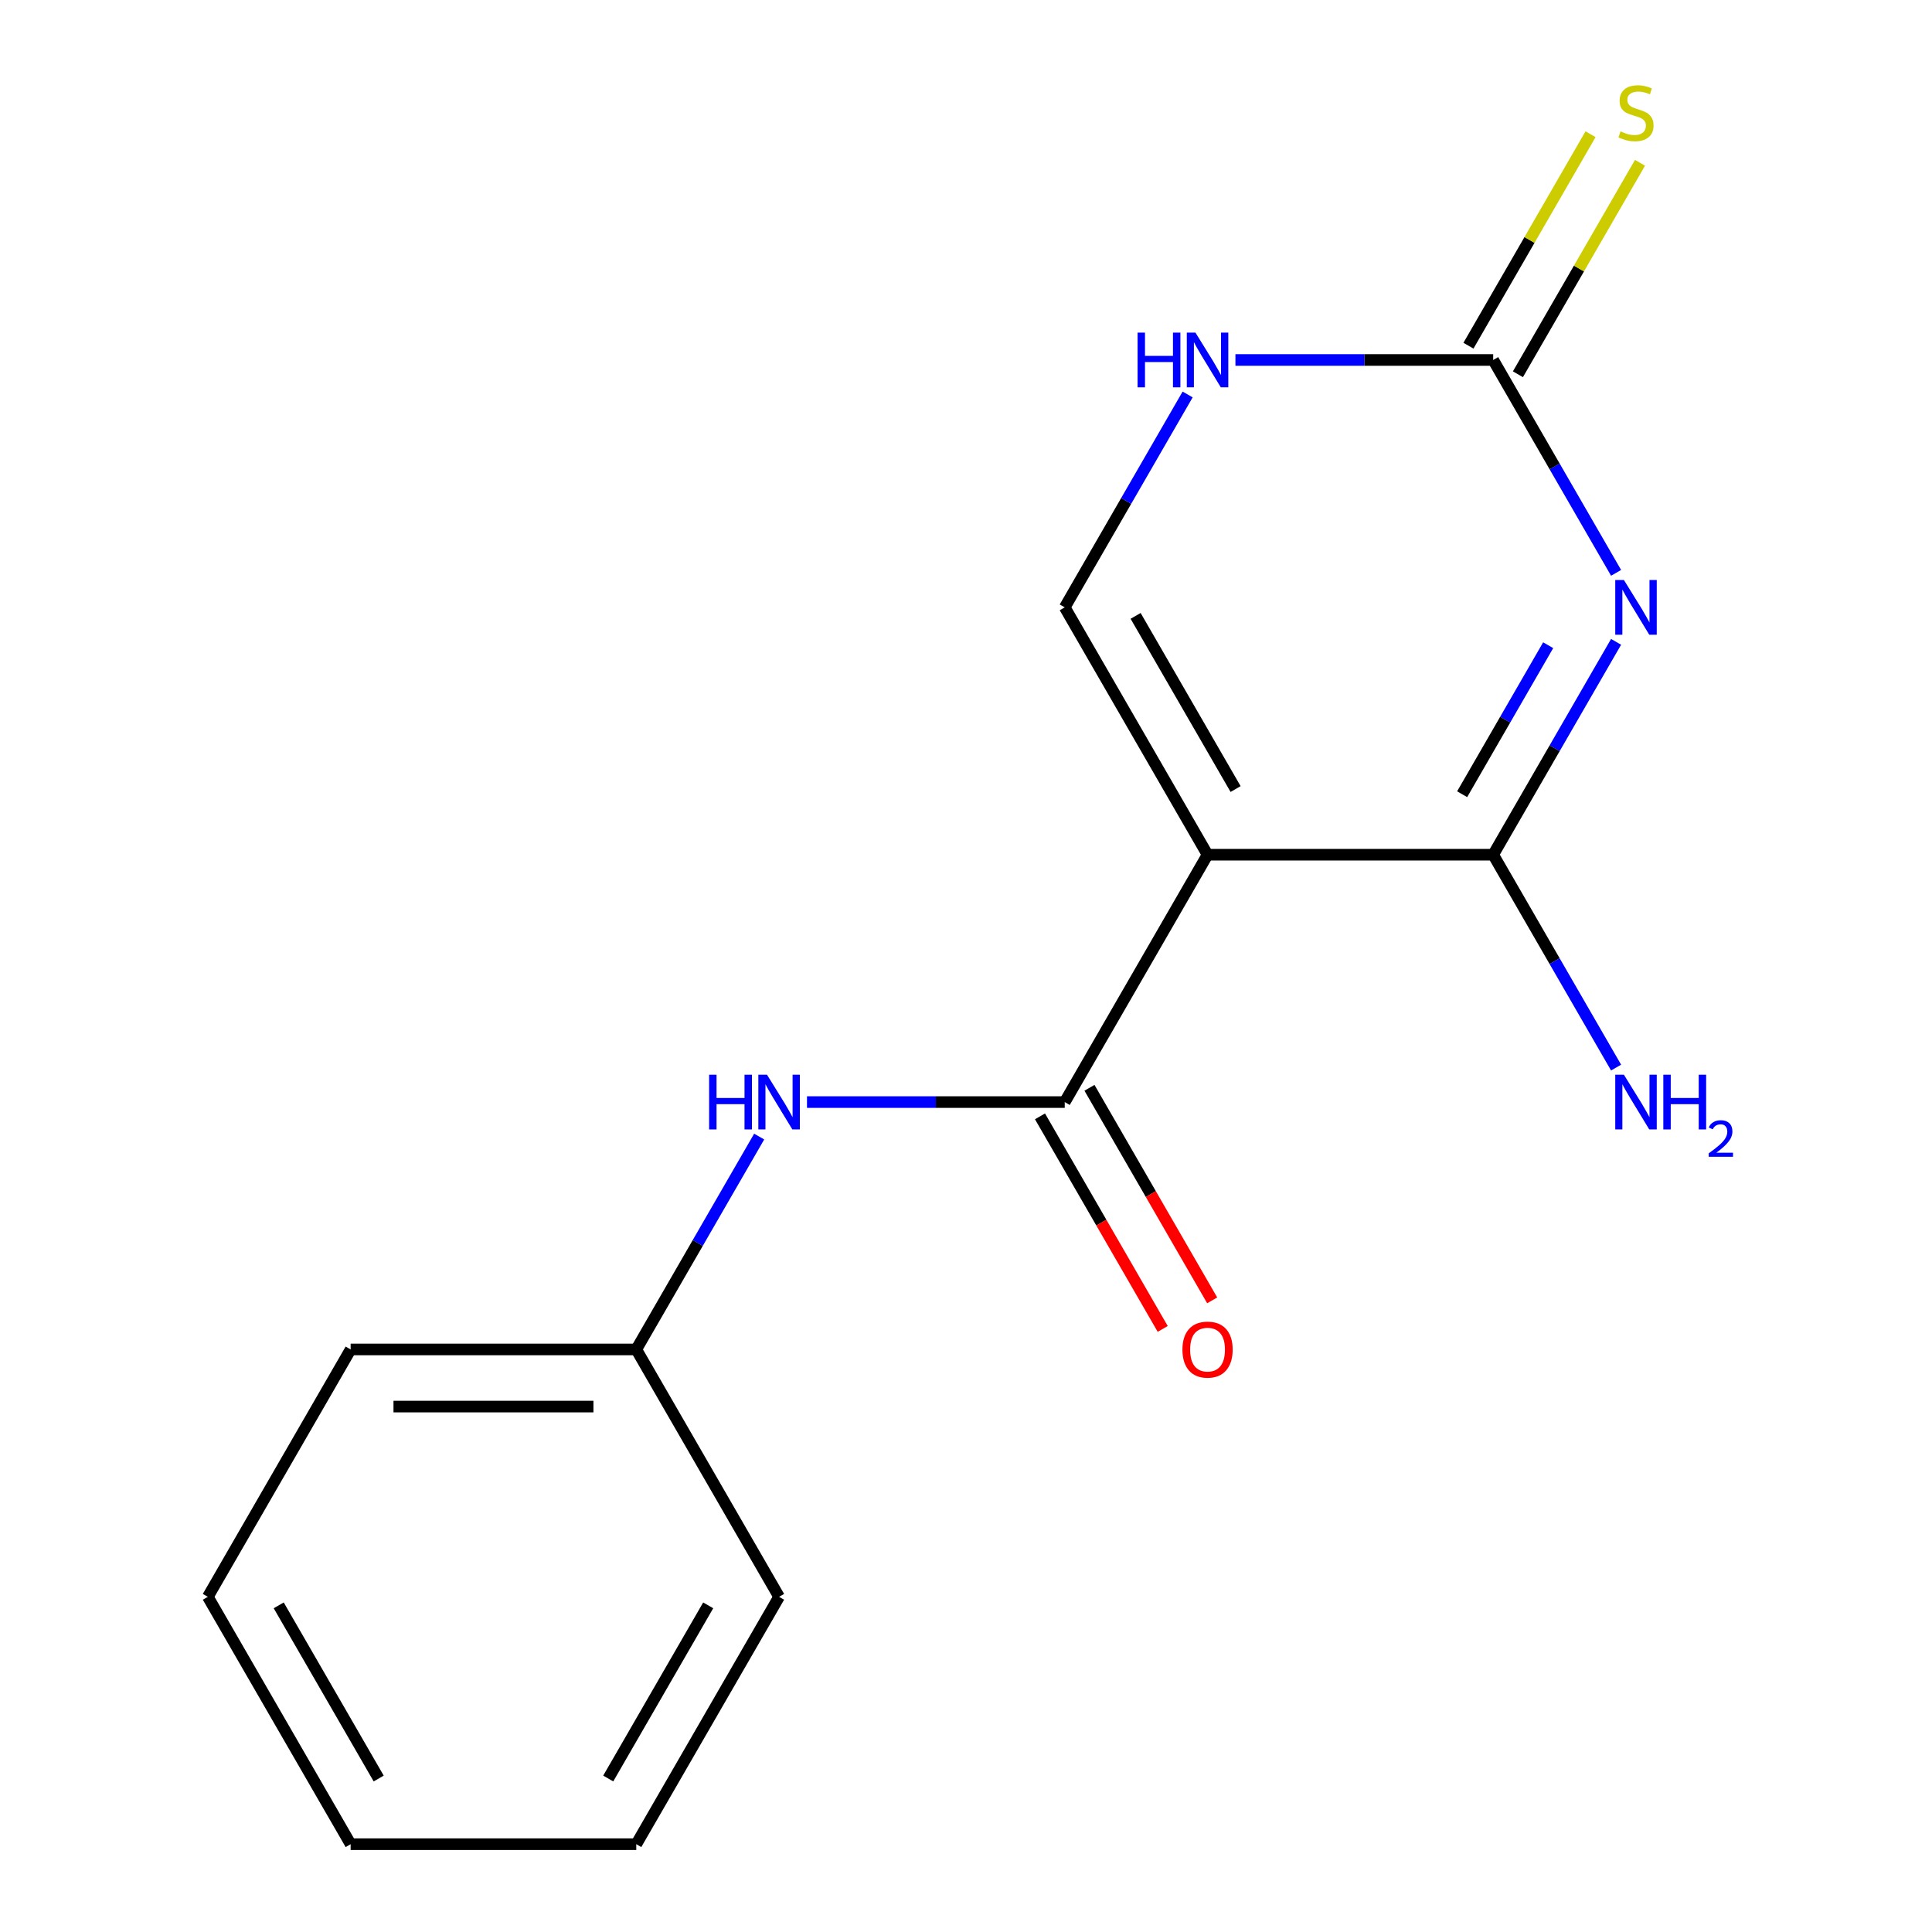 <?xml version='1.0' encoding='iso-8859-1'?>
<svg version='1.1' baseProfile='full'
              xmlns='http://www.w3.org/2000/svg'
                      xmlns:rdkit='http://www.rdkit.org/xml'
                      xmlns:xlink='http://www.w3.org/1999/xlink'
                  xml:space='preserve'
width='1000px' height='1000px' viewBox='0 0 1000 1000'>
<!-- END OF HEADER -->
<rect style='opacity:1.0;fill:#FFFFFF;stroke:none' width='1000' height='1000' x='0' y='0'> </rect>
<path class='bond-1' d='M 836.481,332.218 L 804.675,387.308' style='fill:none;fill-rule:evenodd;stroke:#0000FF;stroke-width:6px;stroke-linecap:butt;stroke-linejoin:miter;stroke-opacity:1' />
<path class='bond-1' d='M 804.675,387.308 L 772.869,442.399' style='fill:none;fill-rule:evenodd;stroke:#000000;stroke-width:6px;stroke-linecap:butt;stroke-linejoin:miter;stroke-opacity:1' />
<path class='bond-1' d='M 801.332,333.961 L 779.068,372.524' style='fill:none;fill-rule:evenodd;stroke:#0000FF;stroke-width:6px;stroke-linecap:butt;stroke-linejoin:miter;stroke-opacity:1' />
<path class='bond-1' d='M 779.068,372.524 L 756.803,411.087' style='fill:none;fill-rule:evenodd;stroke:#000000;stroke-width:6px;stroke-linecap:butt;stroke-linejoin:miter;stroke-opacity:1' />
<path class='bond-3' d='M 836.481,296.506 L 804.675,241.415' style='fill:none;fill-rule:evenodd;stroke:#0000FF;stroke-width:6px;stroke-linecap:butt;stroke-linejoin:miter;stroke-opacity:1' />
<path class='bond-3' d='M 804.675,241.415 L 772.869,186.325' style='fill:none;fill-rule:evenodd;stroke:#000000;stroke-width:6px;stroke-linecap:butt;stroke-linejoin:miter;stroke-opacity:1' />
<path class='bond-0' d='M 625.025,442.399 L 772.869,442.399' style='fill:none;fill-rule:evenodd;stroke:#000000;stroke-width:6px;stroke-linecap:butt;stroke-linejoin:miter;stroke-opacity:1' />
<path class='bond-2' d='M 625.025,442.399 L 551.103,570.435' style='fill:none;fill-rule:evenodd;stroke:#000000;stroke-width:6px;stroke-linecap:butt;stroke-linejoin:miter;stroke-opacity:1' />
<path class='bond-16' d='M 625.025,442.399 L 551.103,314.362' style='fill:none;fill-rule:evenodd;stroke:#000000;stroke-width:6px;stroke-linecap:butt;stroke-linejoin:miter;stroke-opacity:1' />
<path class='bond-16' d='M 639.544,408.409 L 587.798,318.783' style='fill:none;fill-rule:evenodd;stroke:#000000;stroke-width:6px;stroke-linecap:butt;stroke-linejoin:miter;stroke-opacity:1' />
<path class='bond-9' d='M 772.869,442.399 L 804.675,497.489' style='fill:none;fill-rule:evenodd;stroke:#000000;stroke-width:6px;stroke-linecap:butt;stroke-linejoin:miter;stroke-opacity:1' />
<path class='bond-9' d='M 804.675,497.489 L 836.481,552.579' style='fill:none;fill-rule:evenodd;stroke:#0000FF;stroke-width:6px;stroke-linecap:butt;stroke-linejoin:miter;stroke-opacity:1' />
<path class='bond-6' d='M 551.103,570.435 L 484.399,570.435' style='fill:none;fill-rule:evenodd;stroke:#000000;stroke-width:6px;stroke-linecap:butt;stroke-linejoin:miter;stroke-opacity:1' />
<path class='bond-6' d='M 484.399,570.435 L 417.695,570.435' style='fill:none;fill-rule:evenodd;stroke:#0000FF;stroke-width:6px;stroke-linecap:butt;stroke-linejoin:miter;stroke-opacity:1' />
<path class='bond-8' d='M 538.299,577.827 L 570.059,632.838' style='fill:none;fill-rule:evenodd;stroke:#000000;stroke-width:6px;stroke-linecap:butt;stroke-linejoin:miter;stroke-opacity:1' />
<path class='bond-8' d='M 570.059,632.838 L 601.819,687.848' style='fill:none;fill-rule:evenodd;stroke:#FF0000;stroke-width:6px;stroke-linecap:butt;stroke-linejoin:miter;stroke-opacity:1' />
<path class='bond-8' d='M 563.906,563.043 L 595.666,618.053' style='fill:none;fill-rule:evenodd;stroke:#000000;stroke-width:6px;stroke-linecap:butt;stroke-linejoin:miter;stroke-opacity:1' />
<path class='bond-8' d='M 595.666,618.053 L 627.427,673.064' style='fill:none;fill-rule:evenodd;stroke:#FF0000;stroke-width:6px;stroke-linecap:butt;stroke-linejoin:miter;stroke-opacity:1' />
<path class='bond-5' d='M 772.869,186.325 L 706.165,186.325' style='fill:none;fill-rule:evenodd;stroke:#000000;stroke-width:6px;stroke-linecap:butt;stroke-linejoin:miter;stroke-opacity:1' />
<path class='bond-5' d='M 706.165,186.325 L 639.461,186.325' style='fill:none;fill-rule:evenodd;stroke:#0000FF;stroke-width:6px;stroke-linecap:butt;stroke-linejoin:miter;stroke-opacity:1' />
<path class='bond-7' d='M 785.672,193.717 L 817.271,138.987' style='fill:none;fill-rule:evenodd;stroke:#000000;stroke-width:6px;stroke-linecap:butt;stroke-linejoin:miter;stroke-opacity:1' />
<path class='bond-7' d='M 817.271,138.987 L 848.869,84.257' style='fill:none;fill-rule:evenodd;stroke:#CCCC00;stroke-width:6px;stroke-linecap:butt;stroke-linejoin:miter;stroke-opacity:1' />
<path class='bond-7' d='M 760.065,178.933 L 791.664,124.203' style='fill:none;fill-rule:evenodd;stroke:#000000;stroke-width:6px;stroke-linecap:butt;stroke-linejoin:miter;stroke-opacity:1' />
<path class='bond-7' d='M 791.664,124.203 L 823.262,69.472' style='fill:none;fill-rule:evenodd;stroke:#CCCC00;stroke-width:6px;stroke-linecap:butt;stroke-linejoin:miter;stroke-opacity:1' />
<path class='bond-4' d='M 551.103,314.362 L 582.909,259.272' style='fill:none;fill-rule:evenodd;stroke:#000000;stroke-width:6px;stroke-linecap:butt;stroke-linejoin:miter;stroke-opacity:1' />
<path class='bond-4' d='M 582.909,259.272 L 614.715,204.181' style='fill:none;fill-rule:evenodd;stroke:#0000FF;stroke-width:6px;stroke-linecap:butt;stroke-linejoin:miter;stroke-opacity:1' />
<path class='bond-10' d='M 392.949,588.291 L 361.143,643.382' style='fill:none;fill-rule:evenodd;stroke:#0000FF;stroke-width:6px;stroke-linecap:butt;stroke-linejoin:miter;stroke-opacity:1' />
<path class='bond-10' d='M 361.143,643.382 L 329.336,698.472' style='fill:none;fill-rule:evenodd;stroke:#000000;stroke-width:6px;stroke-linecap:butt;stroke-linejoin:miter;stroke-opacity:1' />
<path class='bond-11' d='M 329.336,698.472 L 181.492,698.472' style='fill:none;fill-rule:evenodd;stroke:#000000;stroke-width:6px;stroke-linecap:butt;stroke-linejoin:miter;stroke-opacity:1' />
<path class='bond-11' d='M 307.16,728.041 L 203.669,728.041' style='fill:none;fill-rule:evenodd;stroke:#000000;stroke-width:6px;stroke-linecap:butt;stroke-linejoin:miter;stroke-opacity:1' />
<path class='bond-12' d='M 329.336,698.472 L 403.258,826.509' style='fill:none;fill-rule:evenodd;stroke:#000000;stroke-width:6px;stroke-linecap:butt;stroke-linejoin:miter;stroke-opacity:1' />
<path class='bond-14' d='M 181.492,698.472 L 107.57,826.509' style='fill:none;fill-rule:evenodd;stroke:#000000;stroke-width:6px;stroke-linecap:butt;stroke-linejoin:miter;stroke-opacity:1' />
<path class='bond-13' d='M 403.258,826.509 L 329.336,954.545' style='fill:none;fill-rule:evenodd;stroke:#000000;stroke-width:6px;stroke-linecap:butt;stroke-linejoin:miter;stroke-opacity:1' />
<path class='bond-13' d='M 366.563,830.93 L 314.817,920.556' style='fill:none;fill-rule:evenodd;stroke:#000000;stroke-width:6px;stroke-linecap:butt;stroke-linejoin:miter;stroke-opacity:1' />
<path class='bond-15' d='M 329.336,954.545 L 181.492,954.545' style='fill:none;fill-rule:evenodd;stroke:#000000;stroke-width:6px;stroke-linecap:butt;stroke-linejoin:miter;stroke-opacity:1' />
<path class='bond-17' d='M 107.57,826.509 L 181.492,954.545' style='fill:none;fill-rule:evenodd;stroke:#000000;stroke-width:6px;stroke-linecap:butt;stroke-linejoin:miter;stroke-opacity:1' />
<path class='bond-17' d='M 144.266,830.93 L 196.011,920.556' style='fill:none;fill-rule:evenodd;stroke:#000000;stroke-width:6px;stroke-linecap:butt;stroke-linejoin:miter;stroke-opacity:1' />
<path  class='atom-0' d='M 840.531 300.202
L 849.811 315.202
Q 850.731 316.682, 852.211 319.362
Q 853.691 322.042, 853.771 322.202
L 853.771 300.202
L 857.531 300.202
L 857.531 328.522
L 853.651 328.522
L 843.691 312.122
Q 842.531 310.202, 841.291 308.002
Q 840.091 305.802, 839.731 305.122
L 839.731 328.522
L 836.051 328.522
L 836.051 300.202
L 840.531 300.202
' fill='#0000FF'/>
<path  class='atom-6' d='M 588.805 172.165
L 592.645 172.165
L 592.645 184.205
L 607.125 184.205
L 607.125 172.165
L 610.965 172.165
L 610.965 200.485
L 607.125 200.485
L 607.125 187.405
L 592.645 187.405
L 592.645 200.485
L 588.805 200.485
L 588.805 172.165
' fill='#0000FF'/>
<path  class='atom-6' d='M 618.765 172.165
L 628.045 187.165
Q 628.965 188.645, 630.445 191.325
Q 631.925 194.005, 632.005 194.165
L 632.005 172.165
L 635.765 172.165
L 635.765 200.485
L 631.885 200.485
L 621.925 184.085
Q 620.765 182.165, 619.525 179.965
Q 618.325 177.765, 617.965 177.085
L 617.965 200.485
L 614.285 200.485
L 614.285 172.165
L 618.765 172.165
' fill='#0000FF'/>
<path  class='atom-7' d='M 367.038 556.275
L 370.878 556.275
L 370.878 568.315
L 385.358 568.315
L 385.358 556.275
L 389.198 556.275
L 389.198 584.595
L 385.358 584.595
L 385.358 571.515
L 370.878 571.515
L 370.878 584.595
L 367.038 584.595
L 367.038 556.275
' fill='#0000FF'/>
<path  class='atom-7' d='M 396.998 556.275
L 406.278 571.275
Q 407.198 572.755, 408.678 575.435
Q 410.158 578.115, 410.238 578.275
L 410.238 556.275
L 413.998 556.275
L 413.998 584.595
L 410.118 584.595
L 400.158 568.195
Q 398.998 566.275, 397.758 564.075
Q 396.558 561.875, 396.198 561.195
L 396.198 584.595
L 392.518 584.595
L 392.518 556.275
L 396.998 556.275
' fill='#0000FF'/>
<path  class='atom-8' d='M 838.791 68.008
Q 839.111 68.128, 840.431 68.688
Q 841.751 69.248, 843.191 69.608
Q 844.671 69.928, 846.111 69.928
Q 848.791 69.928, 850.351 68.648
Q 851.911 67.328, 851.911 65.048
Q 851.911 63.488, 851.111 62.528
Q 850.351 61.568, 849.151 61.048
Q 847.951 60.528, 845.951 59.928
Q 843.431 59.168, 841.911 58.448
Q 840.431 57.728, 839.351 56.208
Q 838.311 54.688, 838.311 52.128
Q 838.311 48.568, 840.711 46.368
Q 843.151 44.168, 847.951 44.168
Q 851.231 44.168, 854.951 45.728
L 854.031 48.808
Q 850.631 47.408, 848.071 47.408
Q 845.311 47.408, 843.791 48.568
Q 842.271 49.688, 842.311 51.648
Q 842.311 53.168, 843.071 54.088
Q 843.871 55.008, 844.991 55.528
Q 846.151 56.048, 848.071 56.648
Q 850.631 57.448, 852.151 58.248
Q 853.671 59.048, 854.751 60.688
Q 855.871 62.288, 855.871 65.048
Q 855.871 68.968, 853.231 71.088
Q 850.631 73.168, 846.271 73.168
Q 843.751 73.168, 841.831 72.608
Q 839.951 72.088, 837.711 71.168
L 838.791 68.008
' fill='#CCCC00'/>
<path  class='atom-9' d='M 612.025 698.552
Q 612.025 691.752, 615.385 687.952
Q 618.745 684.152, 625.025 684.152
Q 631.305 684.152, 634.665 687.952
Q 638.025 691.752, 638.025 698.552
Q 638.025 705.432, 634.625 709.352
Q 631.225 713.232, 625.025 713.232
Q 618.785 713.232, 615.385 709.352
Q 612.025 705.472, 612.025 698.552
M 625.025 710.032
Q 629.345 710.032, 631.665 707.152
Q 634.025 704.232, 634.025 698.552
Q 634.025 692.992, 631.665 690.192
Q 629.345 687.352, 625.025 687.352
Q 620.705 687.352, 618.345 690.152
Q 616.025 692.952, 616.025 698.552
Q 616.025 704.272, 618.345 707.152
Q 620.705 710.032, 625.025 710.032
' fill='#FF0000'/>
<path  class='atom-10' d='M 840.531 556.275
L 849.811 571.275
Q 850.731 572.755, 852.211 575.435
Q 853.691 578.115, 853.771 578.275
L 853.771 556.275
L 857.531 556.275
L 857.531 584.595
L 853.651 584.595
L 843.691 568.195
Q 842.531 566.275, 841.291 564.075
Q 840.091 561.875, 839.731 561.195
L 839.731 584.595
L 836.051 584.595
L 836.051 556.275
L 840.531 556.275
' fill='#0000FF'/>
<path  class='atom-10' d='M 860.931 556.275
L 864.771 556.275
L 864.771 568.315
L 879.251 568.315
L 879.251 556.275
L 883.091 556.275
L 883.091 584.595
L 879.251 584.595
L 879.251 571.515
L 864.771 571.515
L 864.771 584.595
L 860.931 584.595
L 860.931 556.275
' fill='#0000FF'/>
<path  class='atom-10' d='M 884.463 583.602
Q 885.15 581.833, 886.787 580.856
Q 888.423 579.853, 890.694 579.853
Q 893.519 579.853, 895.103 581.384
Q 896.687 582.915, 896.687 585.634
Q 896.687 588.406, 894.627 590.994
Q 892.595 593.581, 888.371 596.643
L 897.003 596.643
L 897.003 598.755
L 884.411 598.755
L 884.411 596.986
Q 887.895 594.505, 889.955 592.657
Q 892.04 590.809, 893.043 589.146
Q 894.047 587.482, 894.047 585.766
Q 894.047 583.971, 893.149 582.968
Q 892.251 581.965, 890.694 581.965
Q 889.189 581.965, 888.186 582.572
Q 887.183 583.179, 886.47 584.526
L 884.463 583.602
' fill='#0000FF'/>
</svg>
